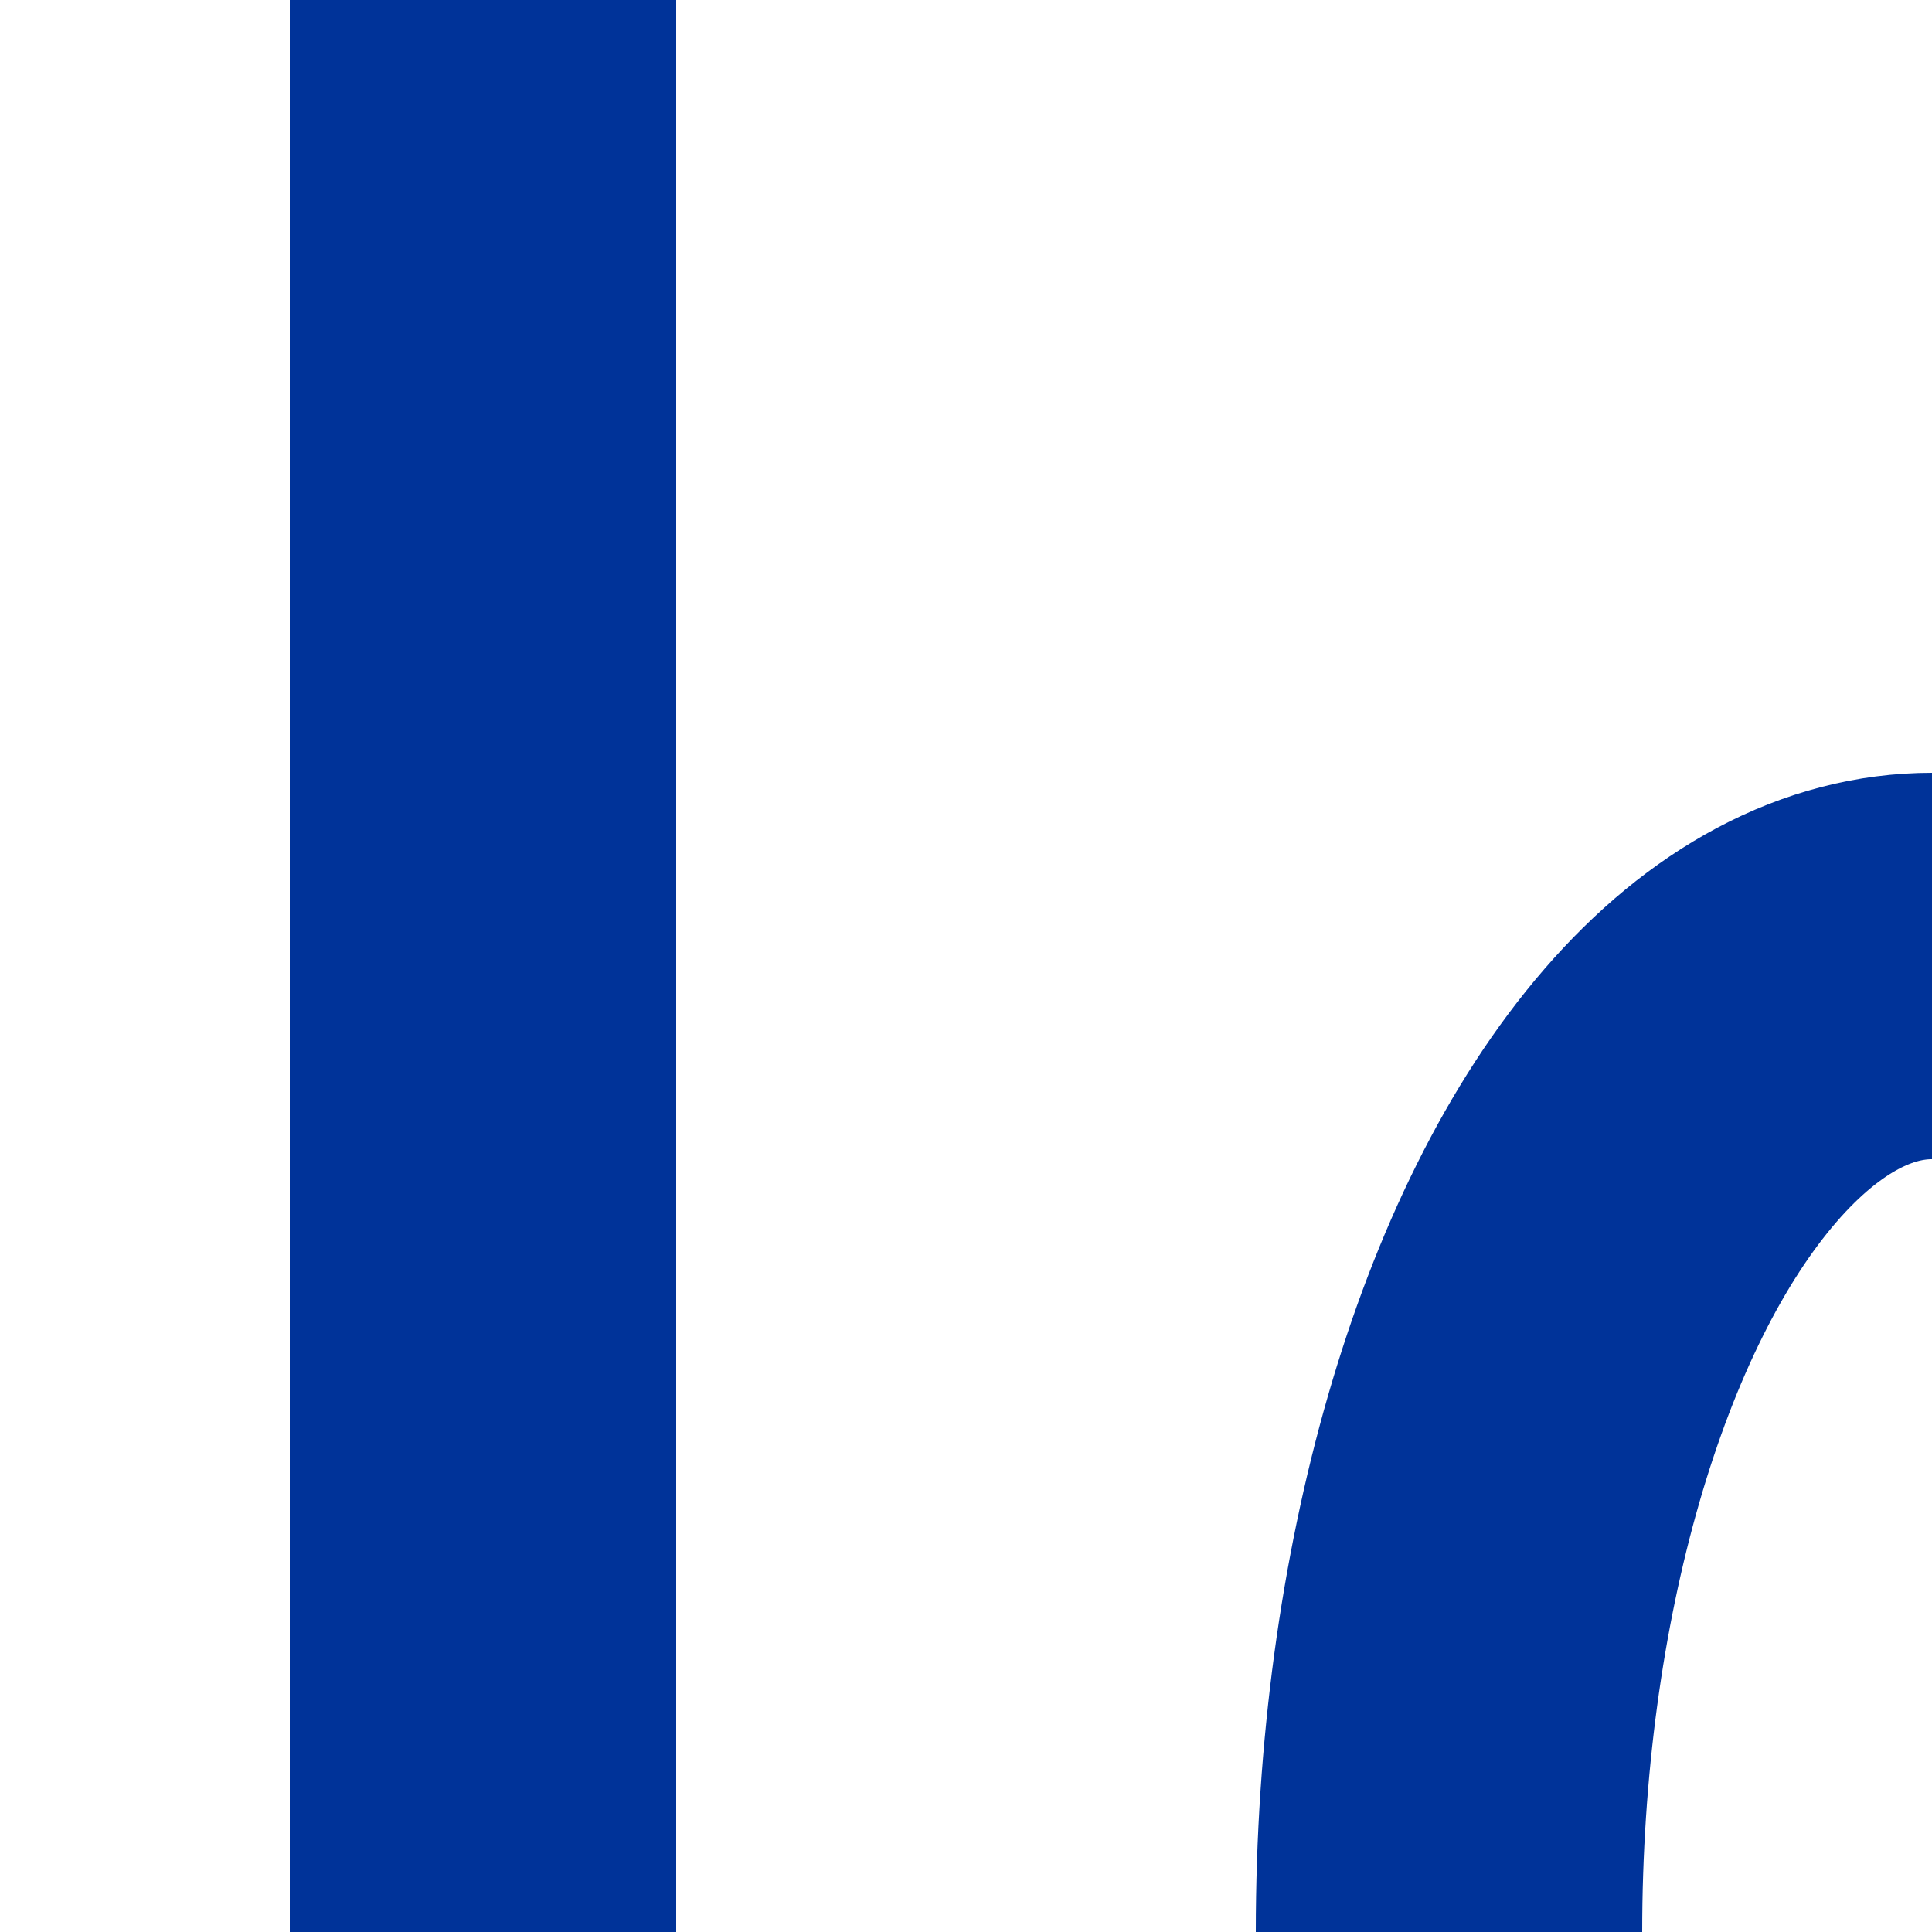 <?xml version="1.0" encoding="UTF-8"?>
<!DOCTYPE svg PUBLIC "-//W3C//DTD SVG 1.1//EN" "http://www.w3.org/Graphics/SVG/1.1/DTD/svg11.dtd">
<svg xmlns="http://www.w3.org/2000/svg" width="500" height="500">
 <title>uvSTR-STR+l</title>
 <g stroke="#003399" stroke-width="100" fill="none">
  <path d="M 125,0 V 500"/>
  <ellipse cx="500" cy="500" rx="125" ry="250"/>
 </g>
</svg>